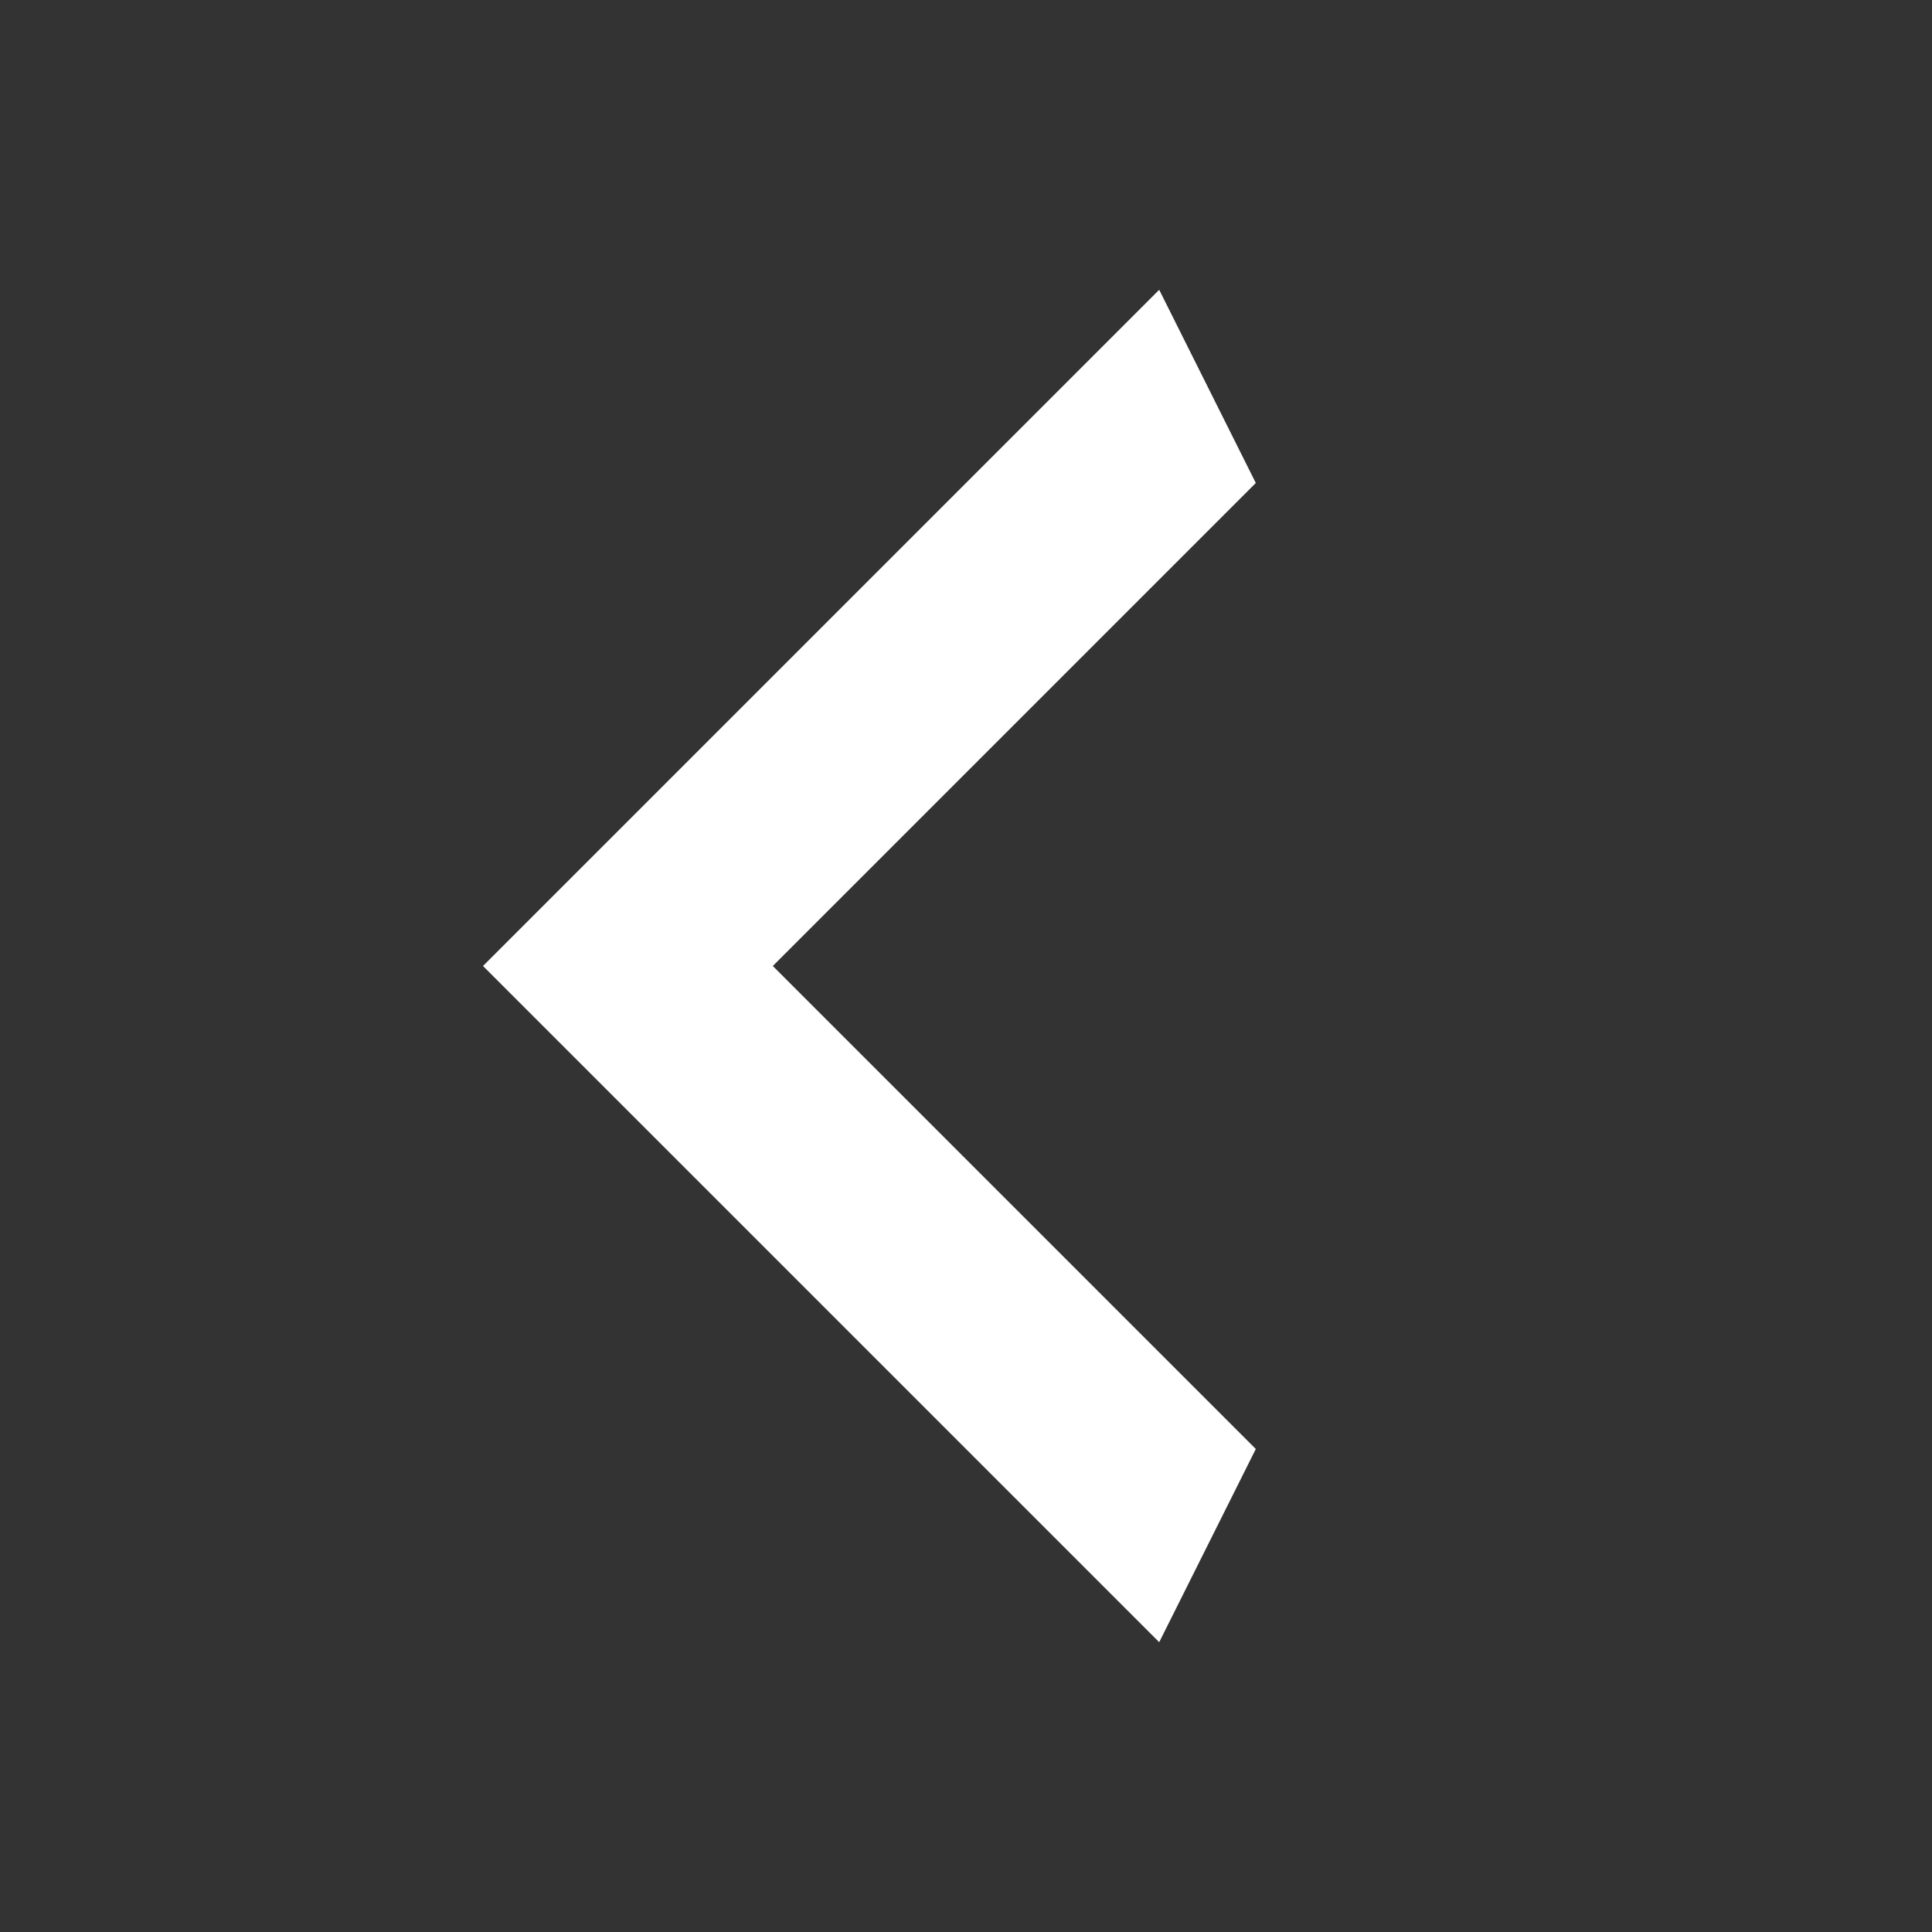 <?xml version="1.0" encoding="UTF-8"?> <svg xmlns="http://www.w3.org/2000/svg" width="24" height="24" viewBox="0 0 24 24" fill="none"><rect x="0" y="0" width="24" height="24" fill="#333333" stroke="none"/> <path d="M15.6 6L9.6 12L15.6 18L14.4 20.4L6 12L14.4 3.6L15.6 6Z" fill="white"></path> </svg> 
